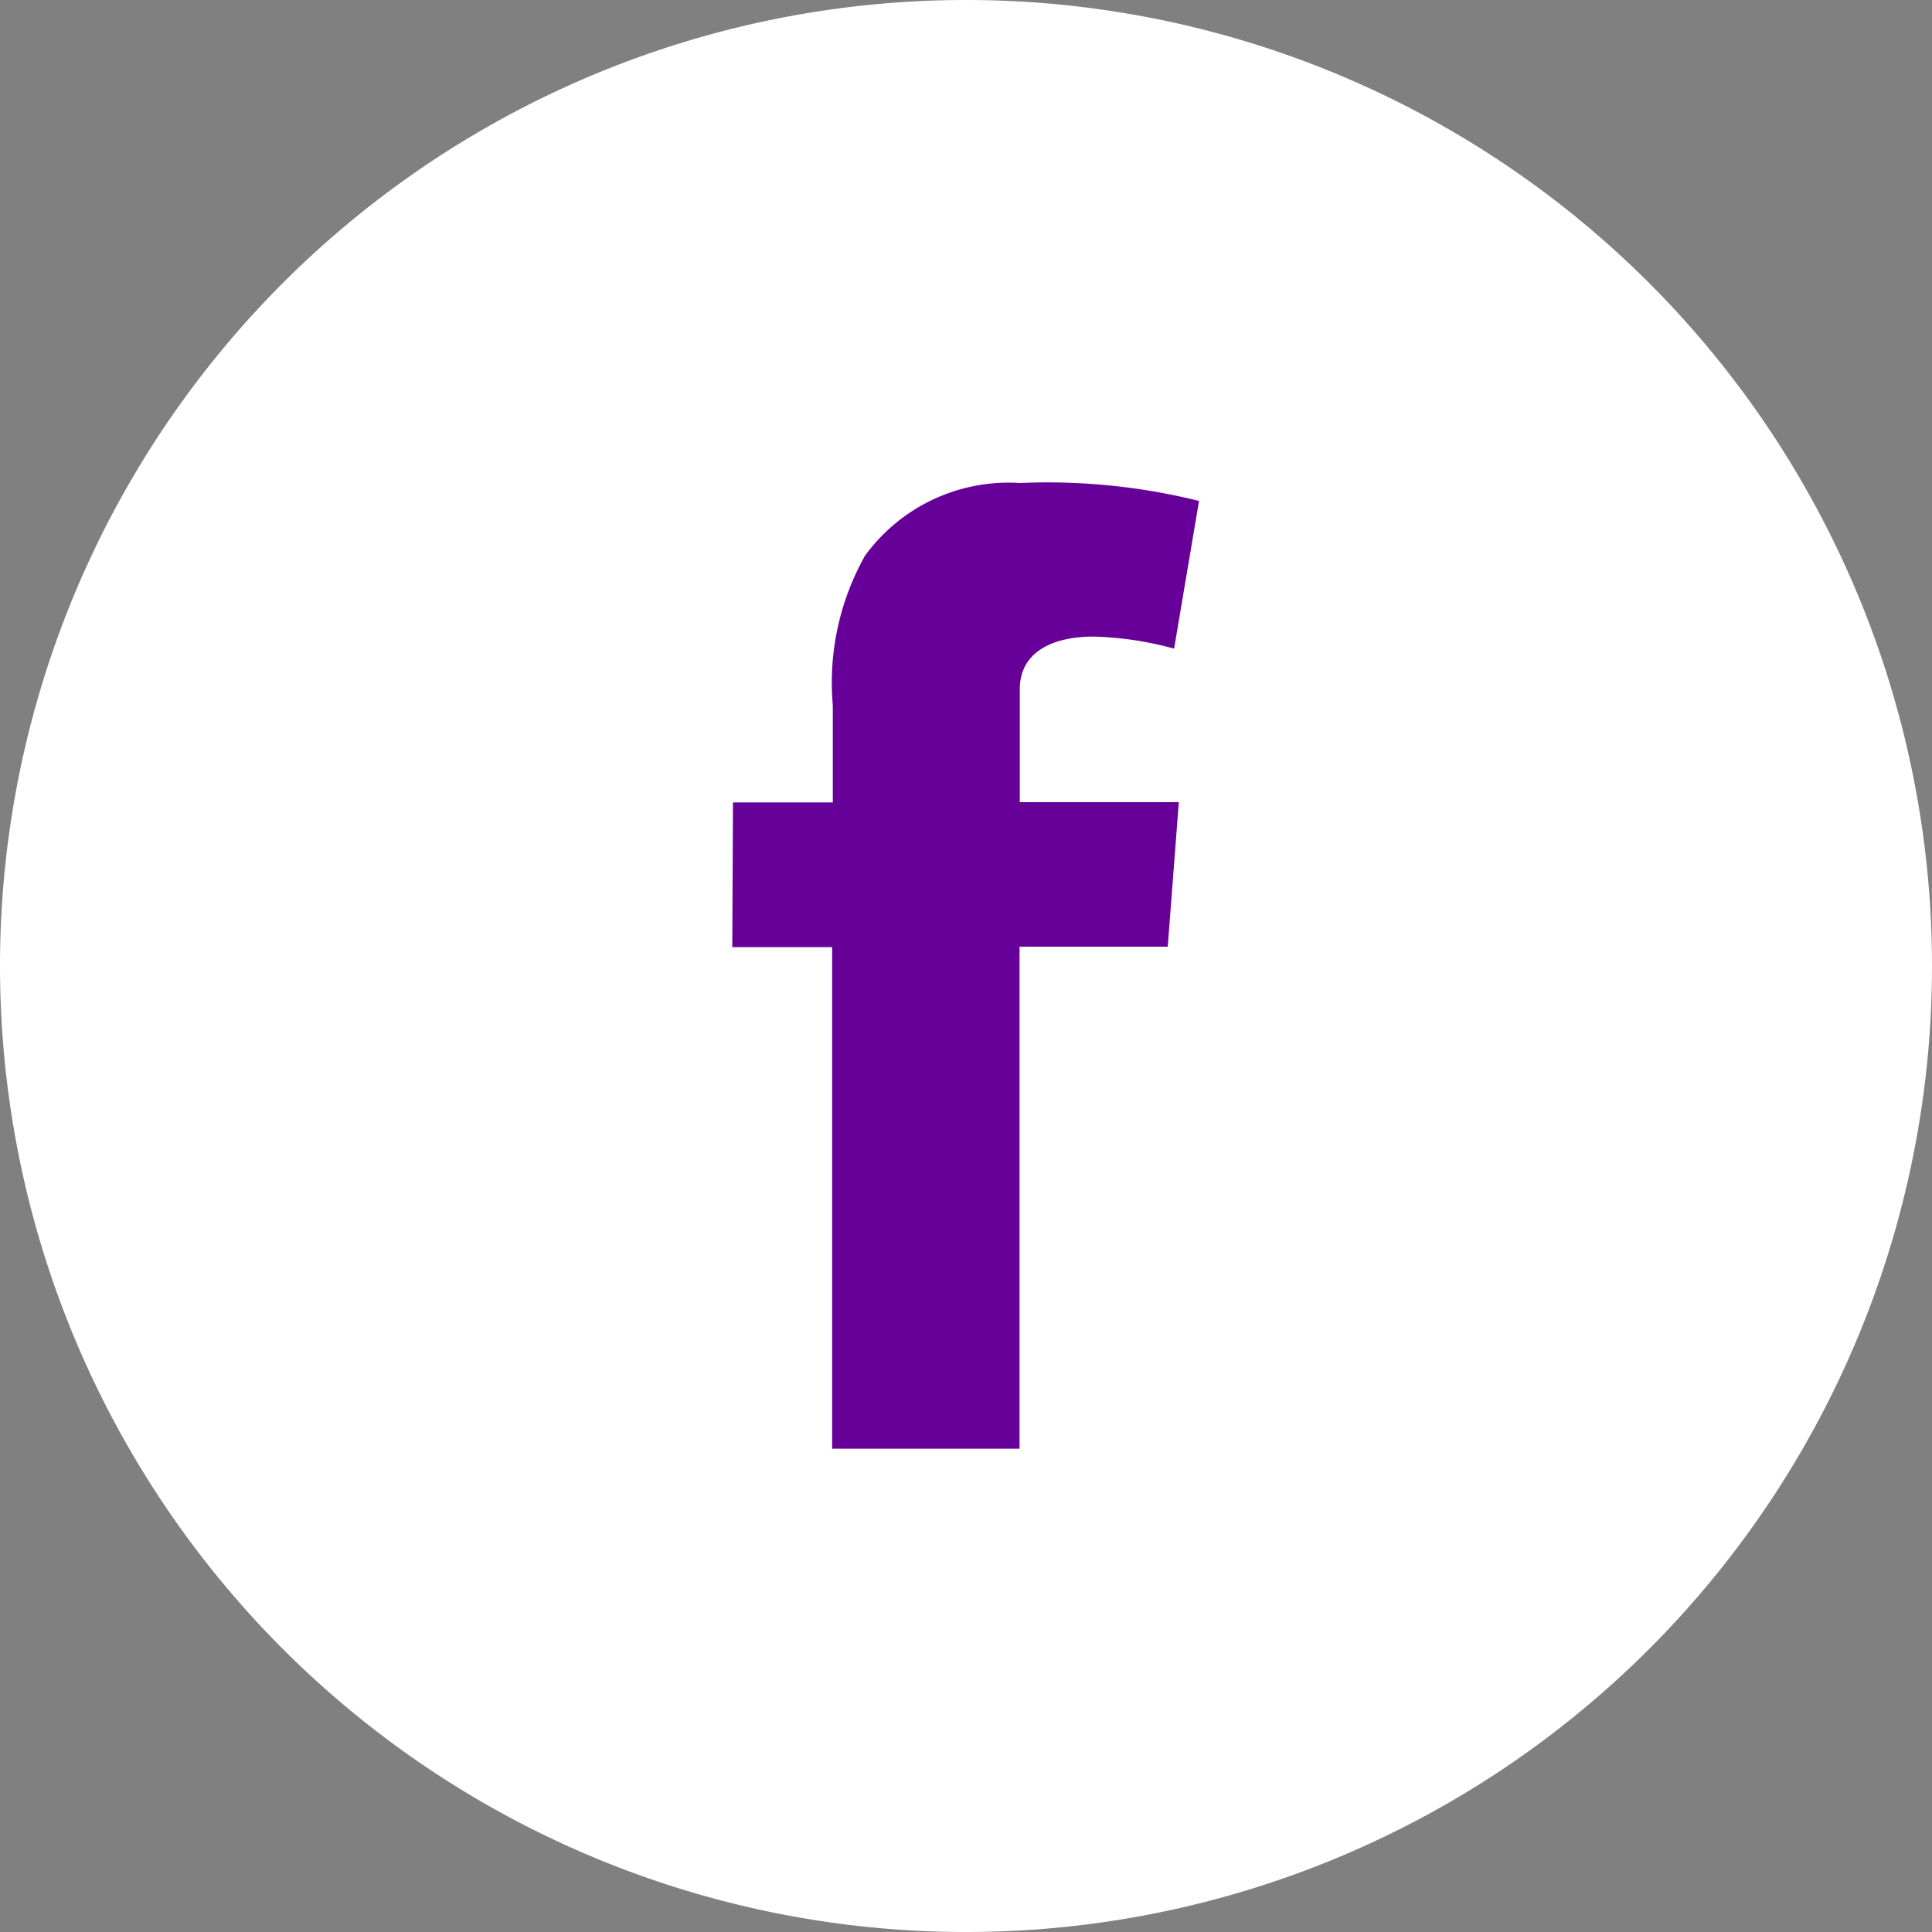 <svg xmlns="http://www.w3.org/2000/svg" width="34.016" height="34.016" viewBox="0 0 34.016 34.016">
  <rect x="0" y="0" width="34.016" height="34.016" fill="#808080" stroke="none"/>
  <g id="Group_3228" data-name="Group 3228" transform="translate(-102.048 -1.624)">
    <path id="Path_10311" data-name="Path 10311" d="M119.056,35.64a17.008,17.008,0,1,0-17.008-17.008A17.008,17.008,0,0,0,119.056,35.64" fill="#fff"/>
    <path id="Path_10312" data-name="Path 10312" d="M114.953,15.752h1.758V14.043a4.562,4.562,0,0,1,.567-2.635,3.128,3.128,0,0,1,2.729-1.28,11.063,11.063,0,0,1,3.152.316l-.439,2.6a5.938,5.938,0,0,0-1.417-.212c-.683,0-1.3.245-1.3.929v1.986h2.8l-.195,2.545h-2.609v8.839h-3.3V18.3h-1.758Z" fill="#609"/>
  </g>
</svg>
